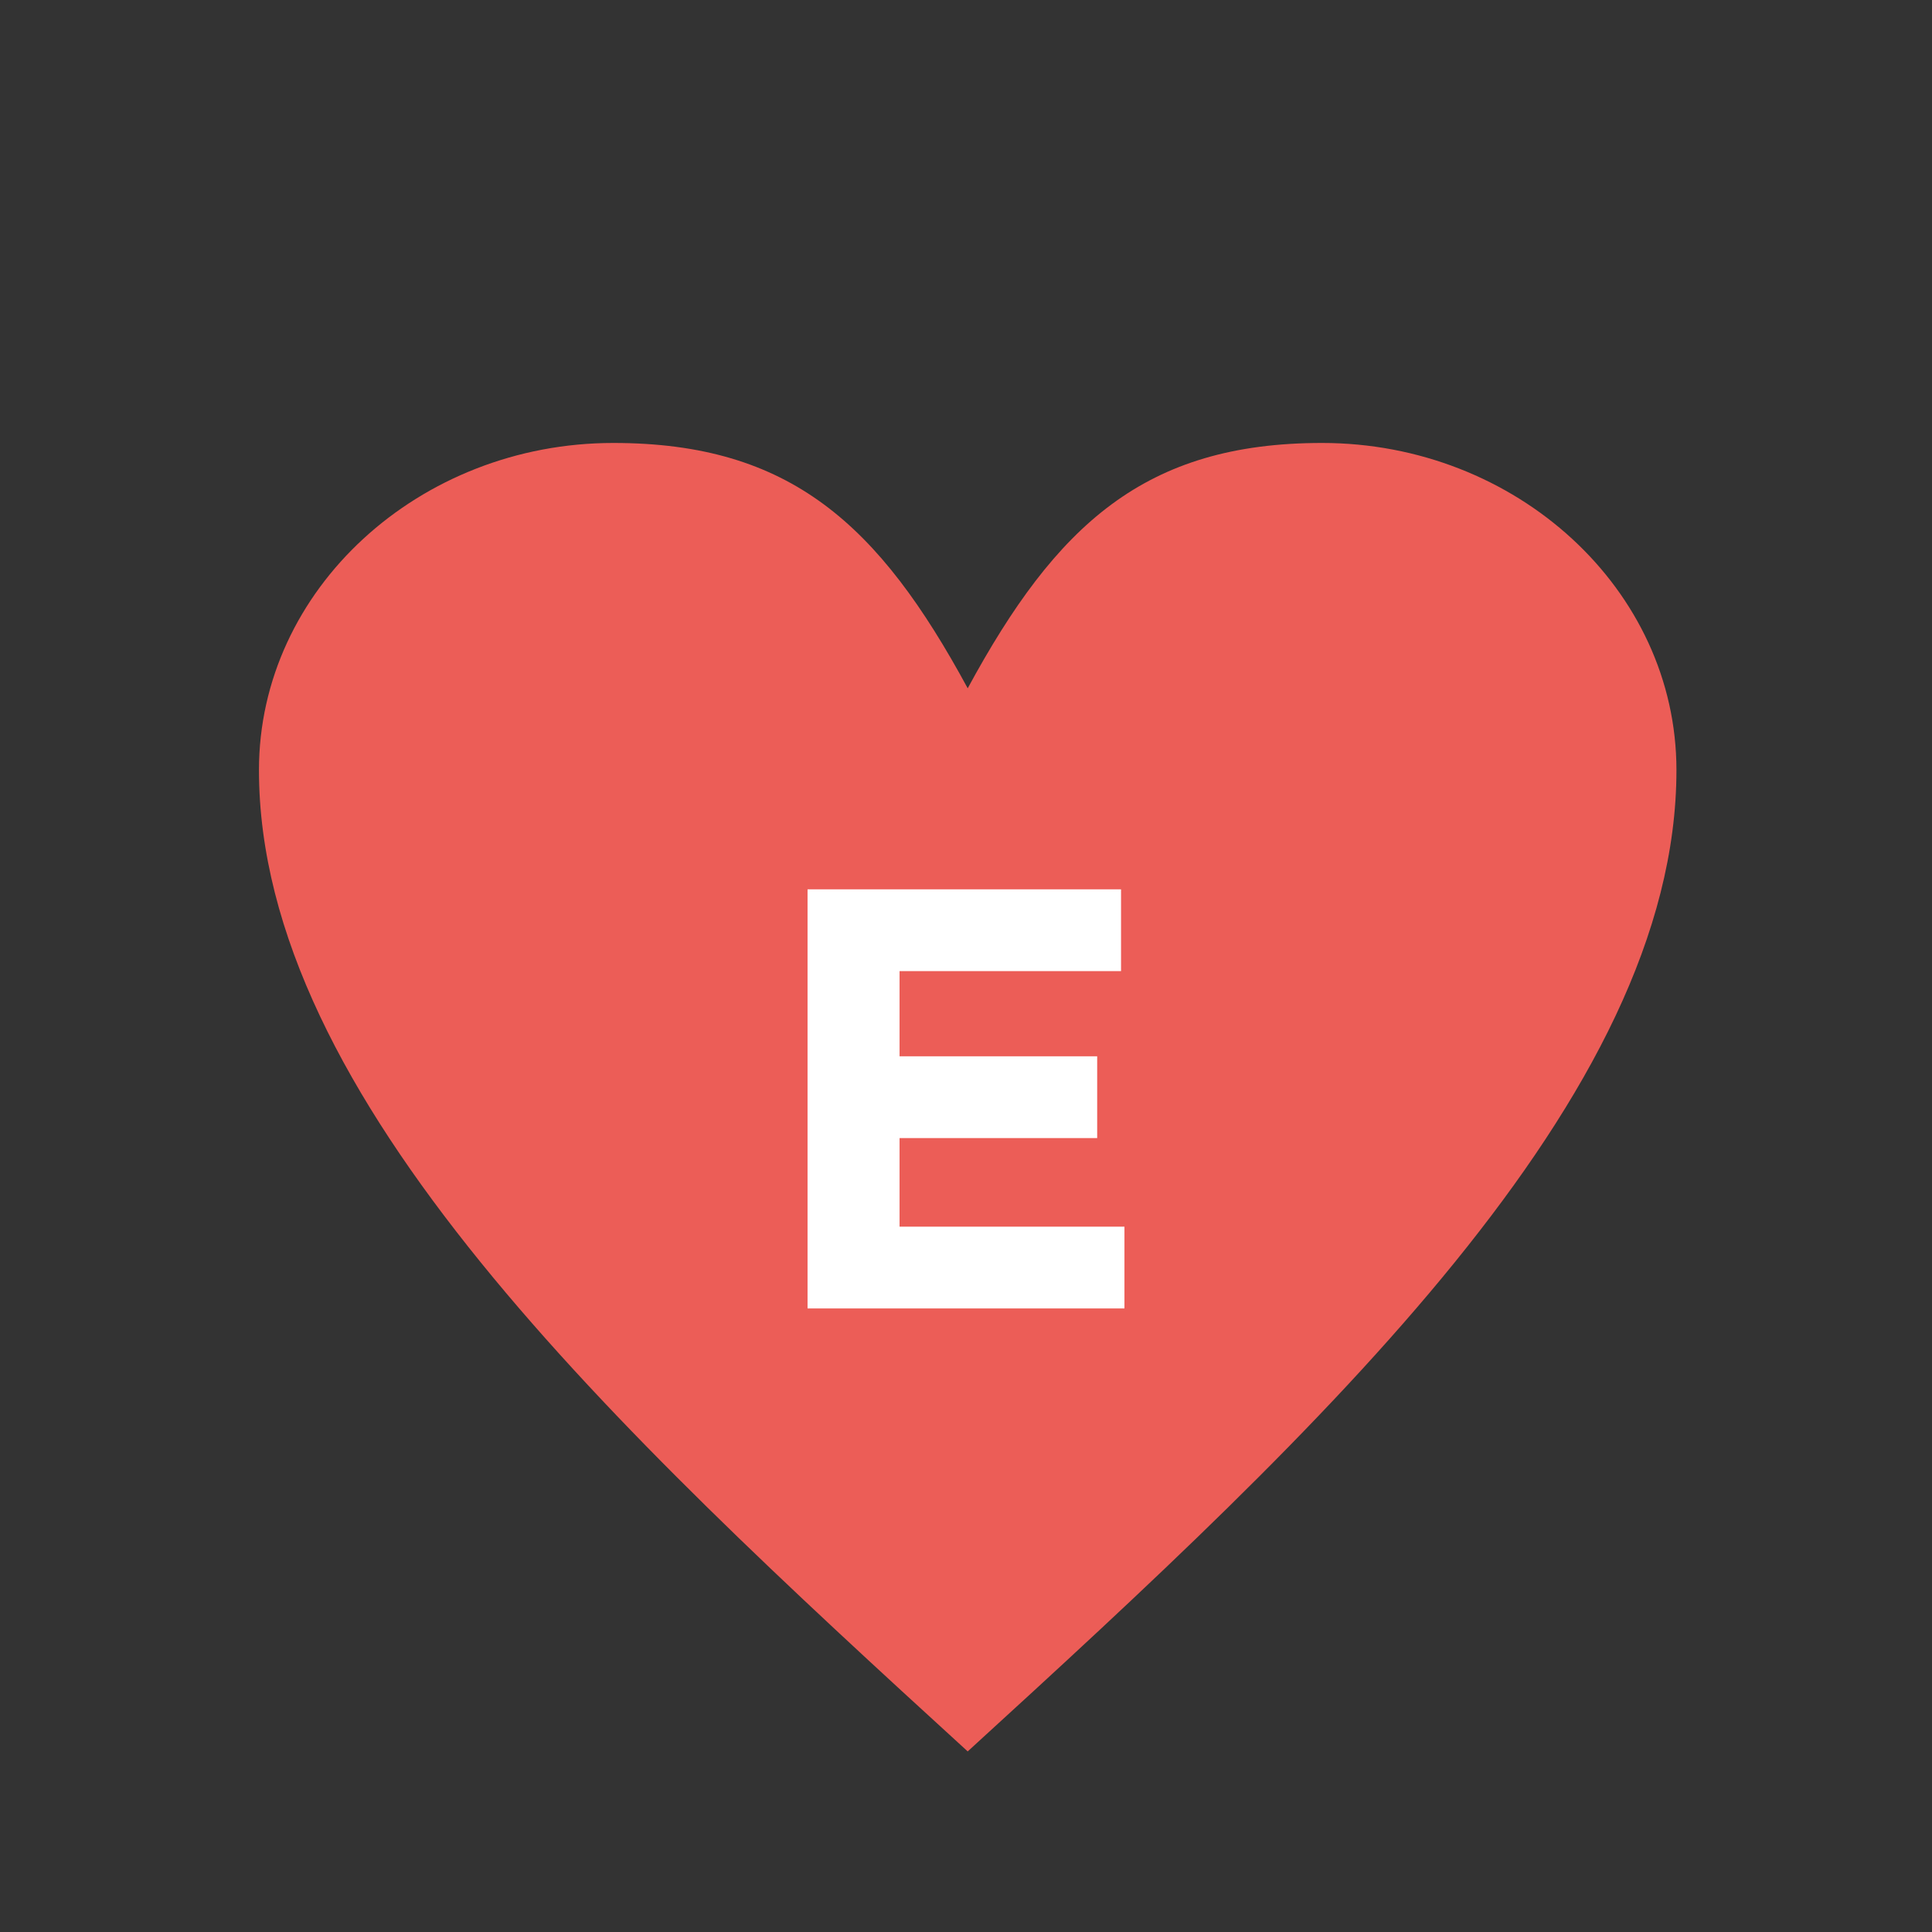 <?xml version="1.0" encoding="UTF-8"?> <!-- Generator: Adobe Illustrator 26.0.2, SVG Export Plug-In . SVG Version: 6.00 Build 0) --> <svg xmlns="http://www.w3.org/2000/svg" xmlns:xlink="http://www.w3.org/1999/xlink" version="1.1" id="Layer_1" x="0px" y="0px" viewBox="0 0 56.7 56.7" style="enable-background:new 0 0 56.7 56.7;" xml:space="preserve"><rect x="0" y="0" width="56.7" height="56.7" fill="#333333" stroke="none"/> <style type="text/css"> .st0{fill:#EC5D57;} .st1{fill:#FFFFFF;} .st2{fill-rule:evenodd;clip-rule:evenodd;fill:#E7412B;} </style> <path class="st0" d="M28.4,20.2c2.6-4.8,5.2-7.2,10.4-7.2c5.7,0,10.4,4.3,10.4,9.6c0,9.6-10.4,19.3-20.8,28.8 C18,41.9,7.6,32.2,7.6,22.6c0-5.3,4.7-9.6,10.4-9.6C23.2,13,25.8,15.4,28.4,20.2"></path> <g> <path class="st1" d="M23.7,26.1h9.2v2.4h-6.5V31h5.8v2.4h-5.8V36H33v2.4h-9.3L23.7,26.1L23.7,26.1z"></path> </g> </svg> 